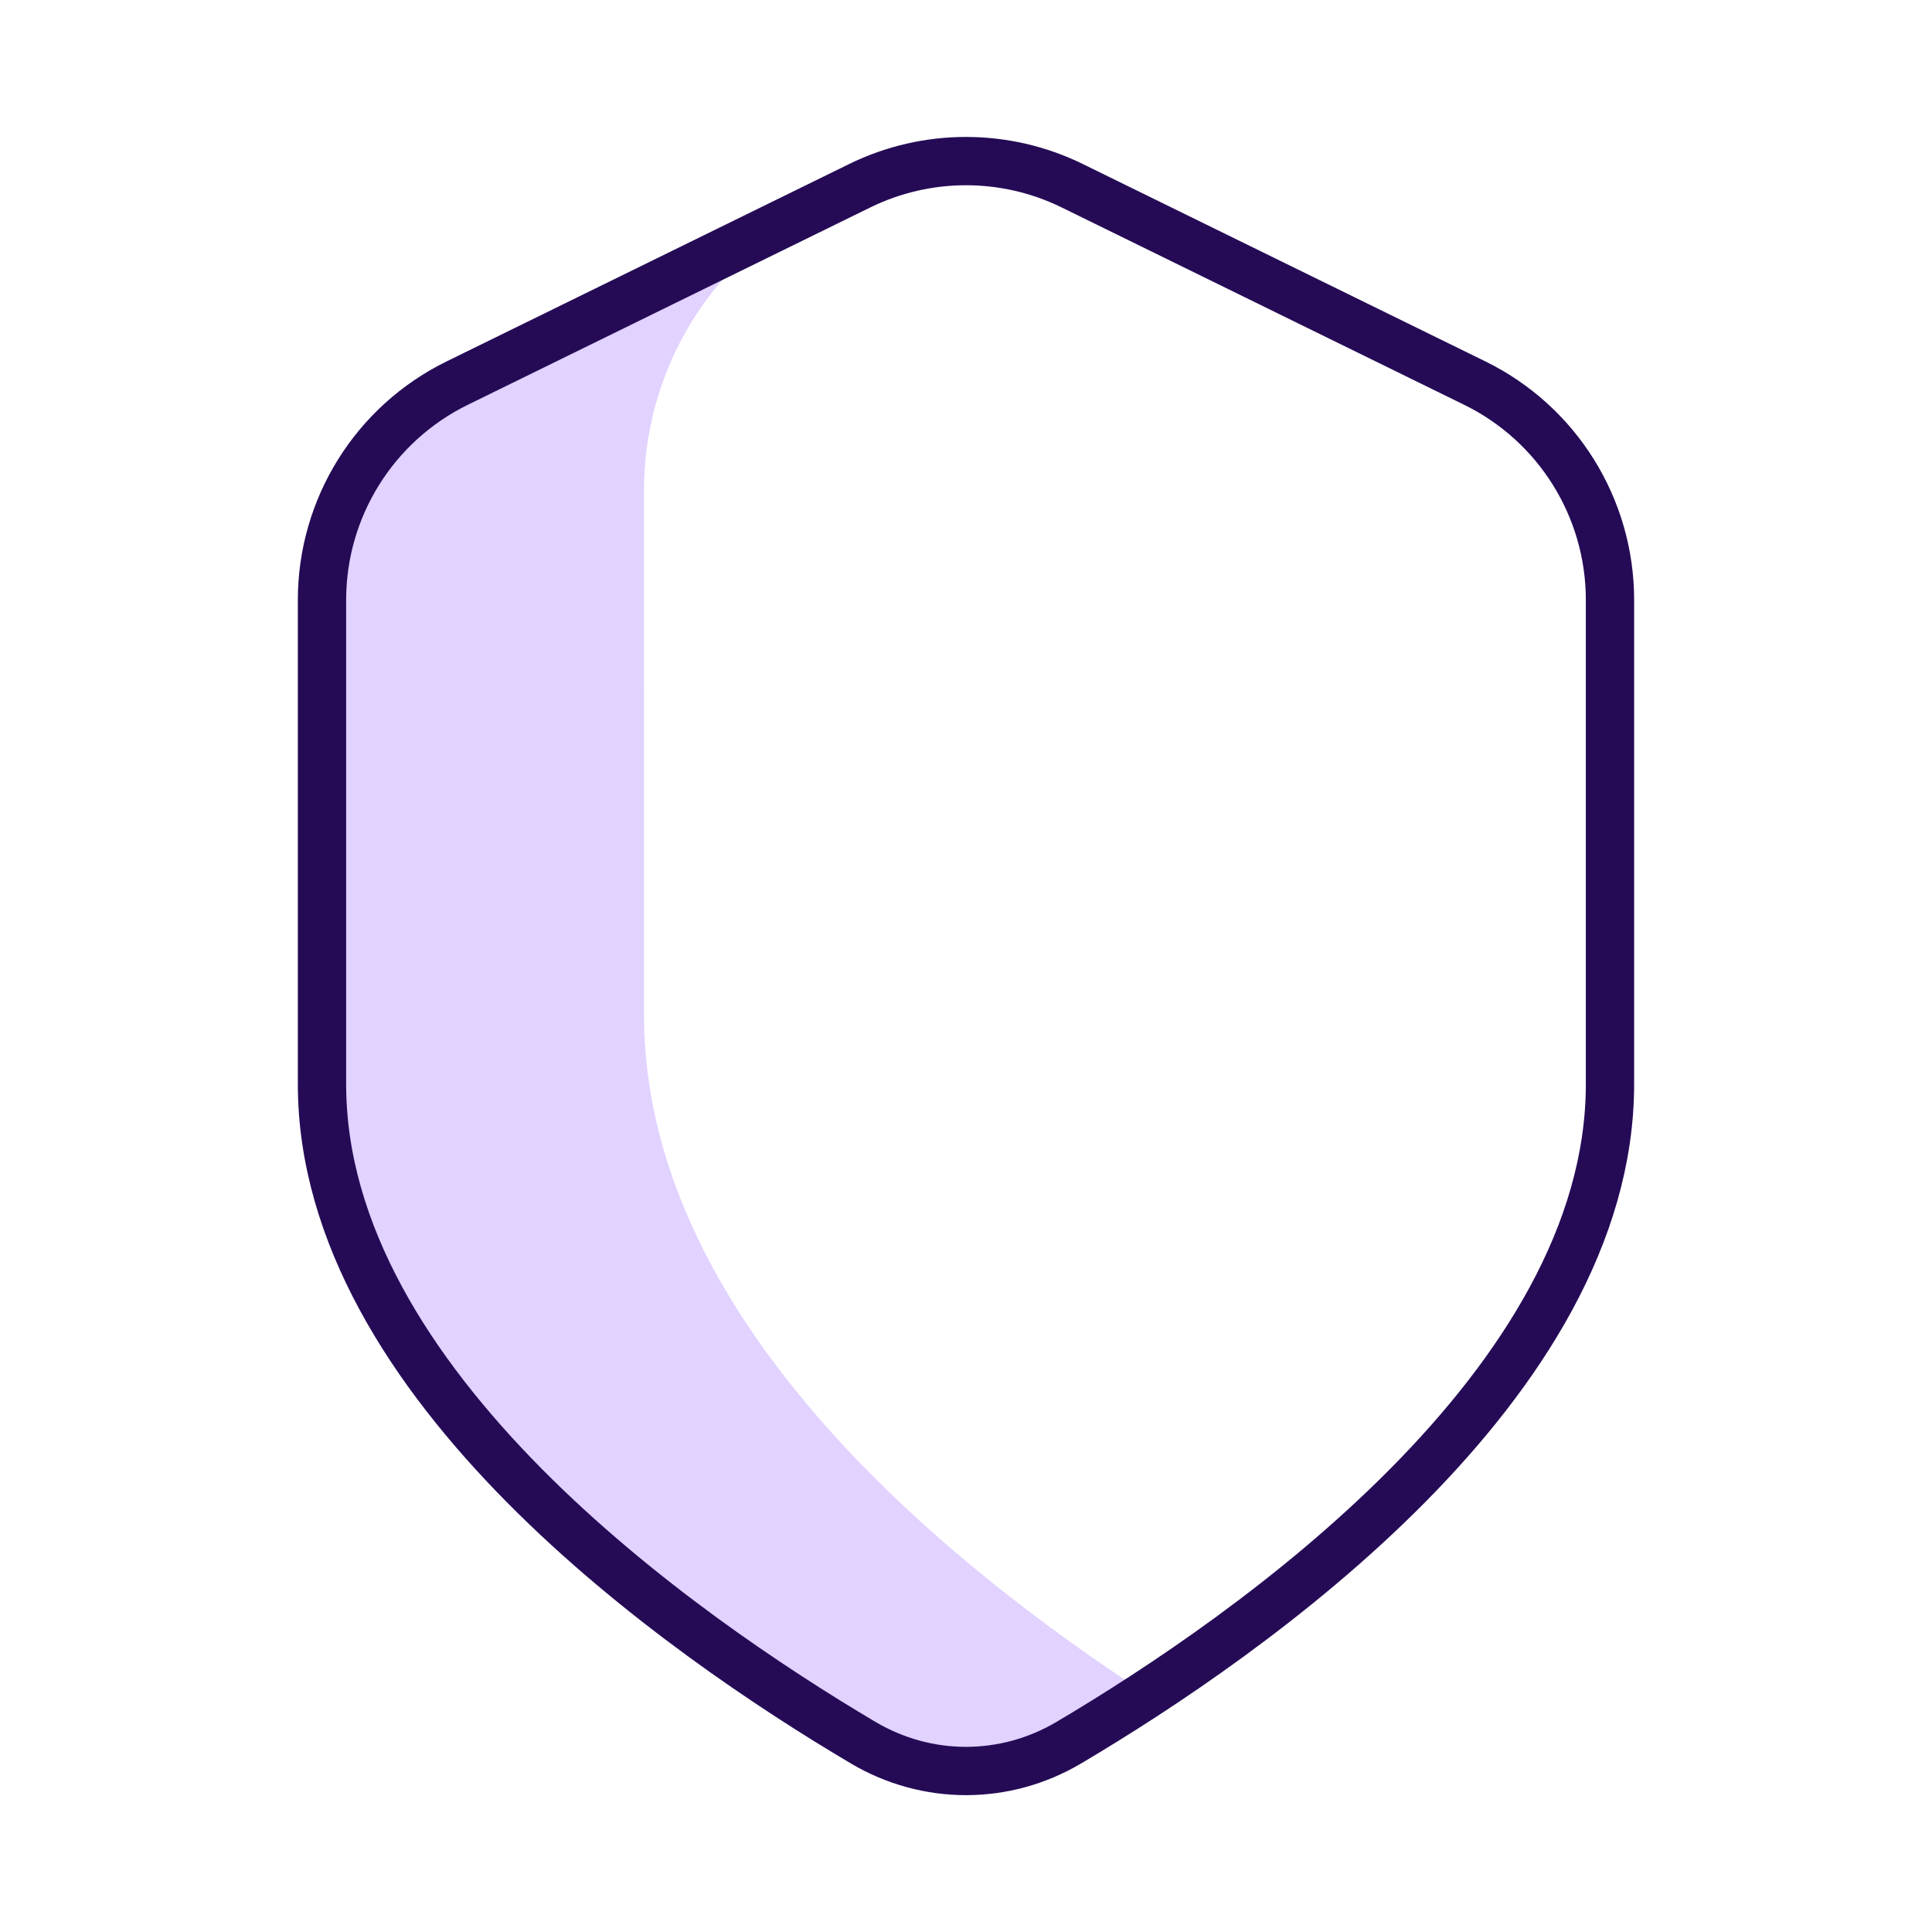 <svg width="80" height="80" viewBox="0 0 80 80" fill="none" xmlns="http://www.w3.org/2000/svg">
<path d="M32.933 8.998C29.062 11.416 26.666 15.677 26.666 20.305L26.667 42.02C26.666 49.559 31.139 56.07 36.013 60.992C39.726 64.741 43.962 67.86 47.483 70.153C46.317 70.915 45.226 71.587 44.256 72.161C41.615 73.725 38.384 73.725 35.743 72.161C28.213 67.704 13.333 57.323 13.333 44.891L13.333 24.843C13.333 21.027 15.505 17.544 18.931 15.864L32.933 8.998Z" fill="#E1D2FF"/>
<path d="M61.068 15.864L44.402 7.692C41.625 6.33 38.374 6.33 35.597 7.692L18.931 15.864C15.505 17.543 13.333 21.027 13.333 24.842L13.333 44.891C13.333 57.323 28.213 67.704 35.743 72.161C38.384 73.724 41.615 73.724 44.256 72.161C51.786 67.704 66.666 57.323 66.666 44.891L66.666 24.842C66.666 21.026 64.494 17.543 61.068 15.864Z" stroke="#250B56" stroke-width="2" stroke-linecap="round" stroke-linejoin="round"/>
</svg>

